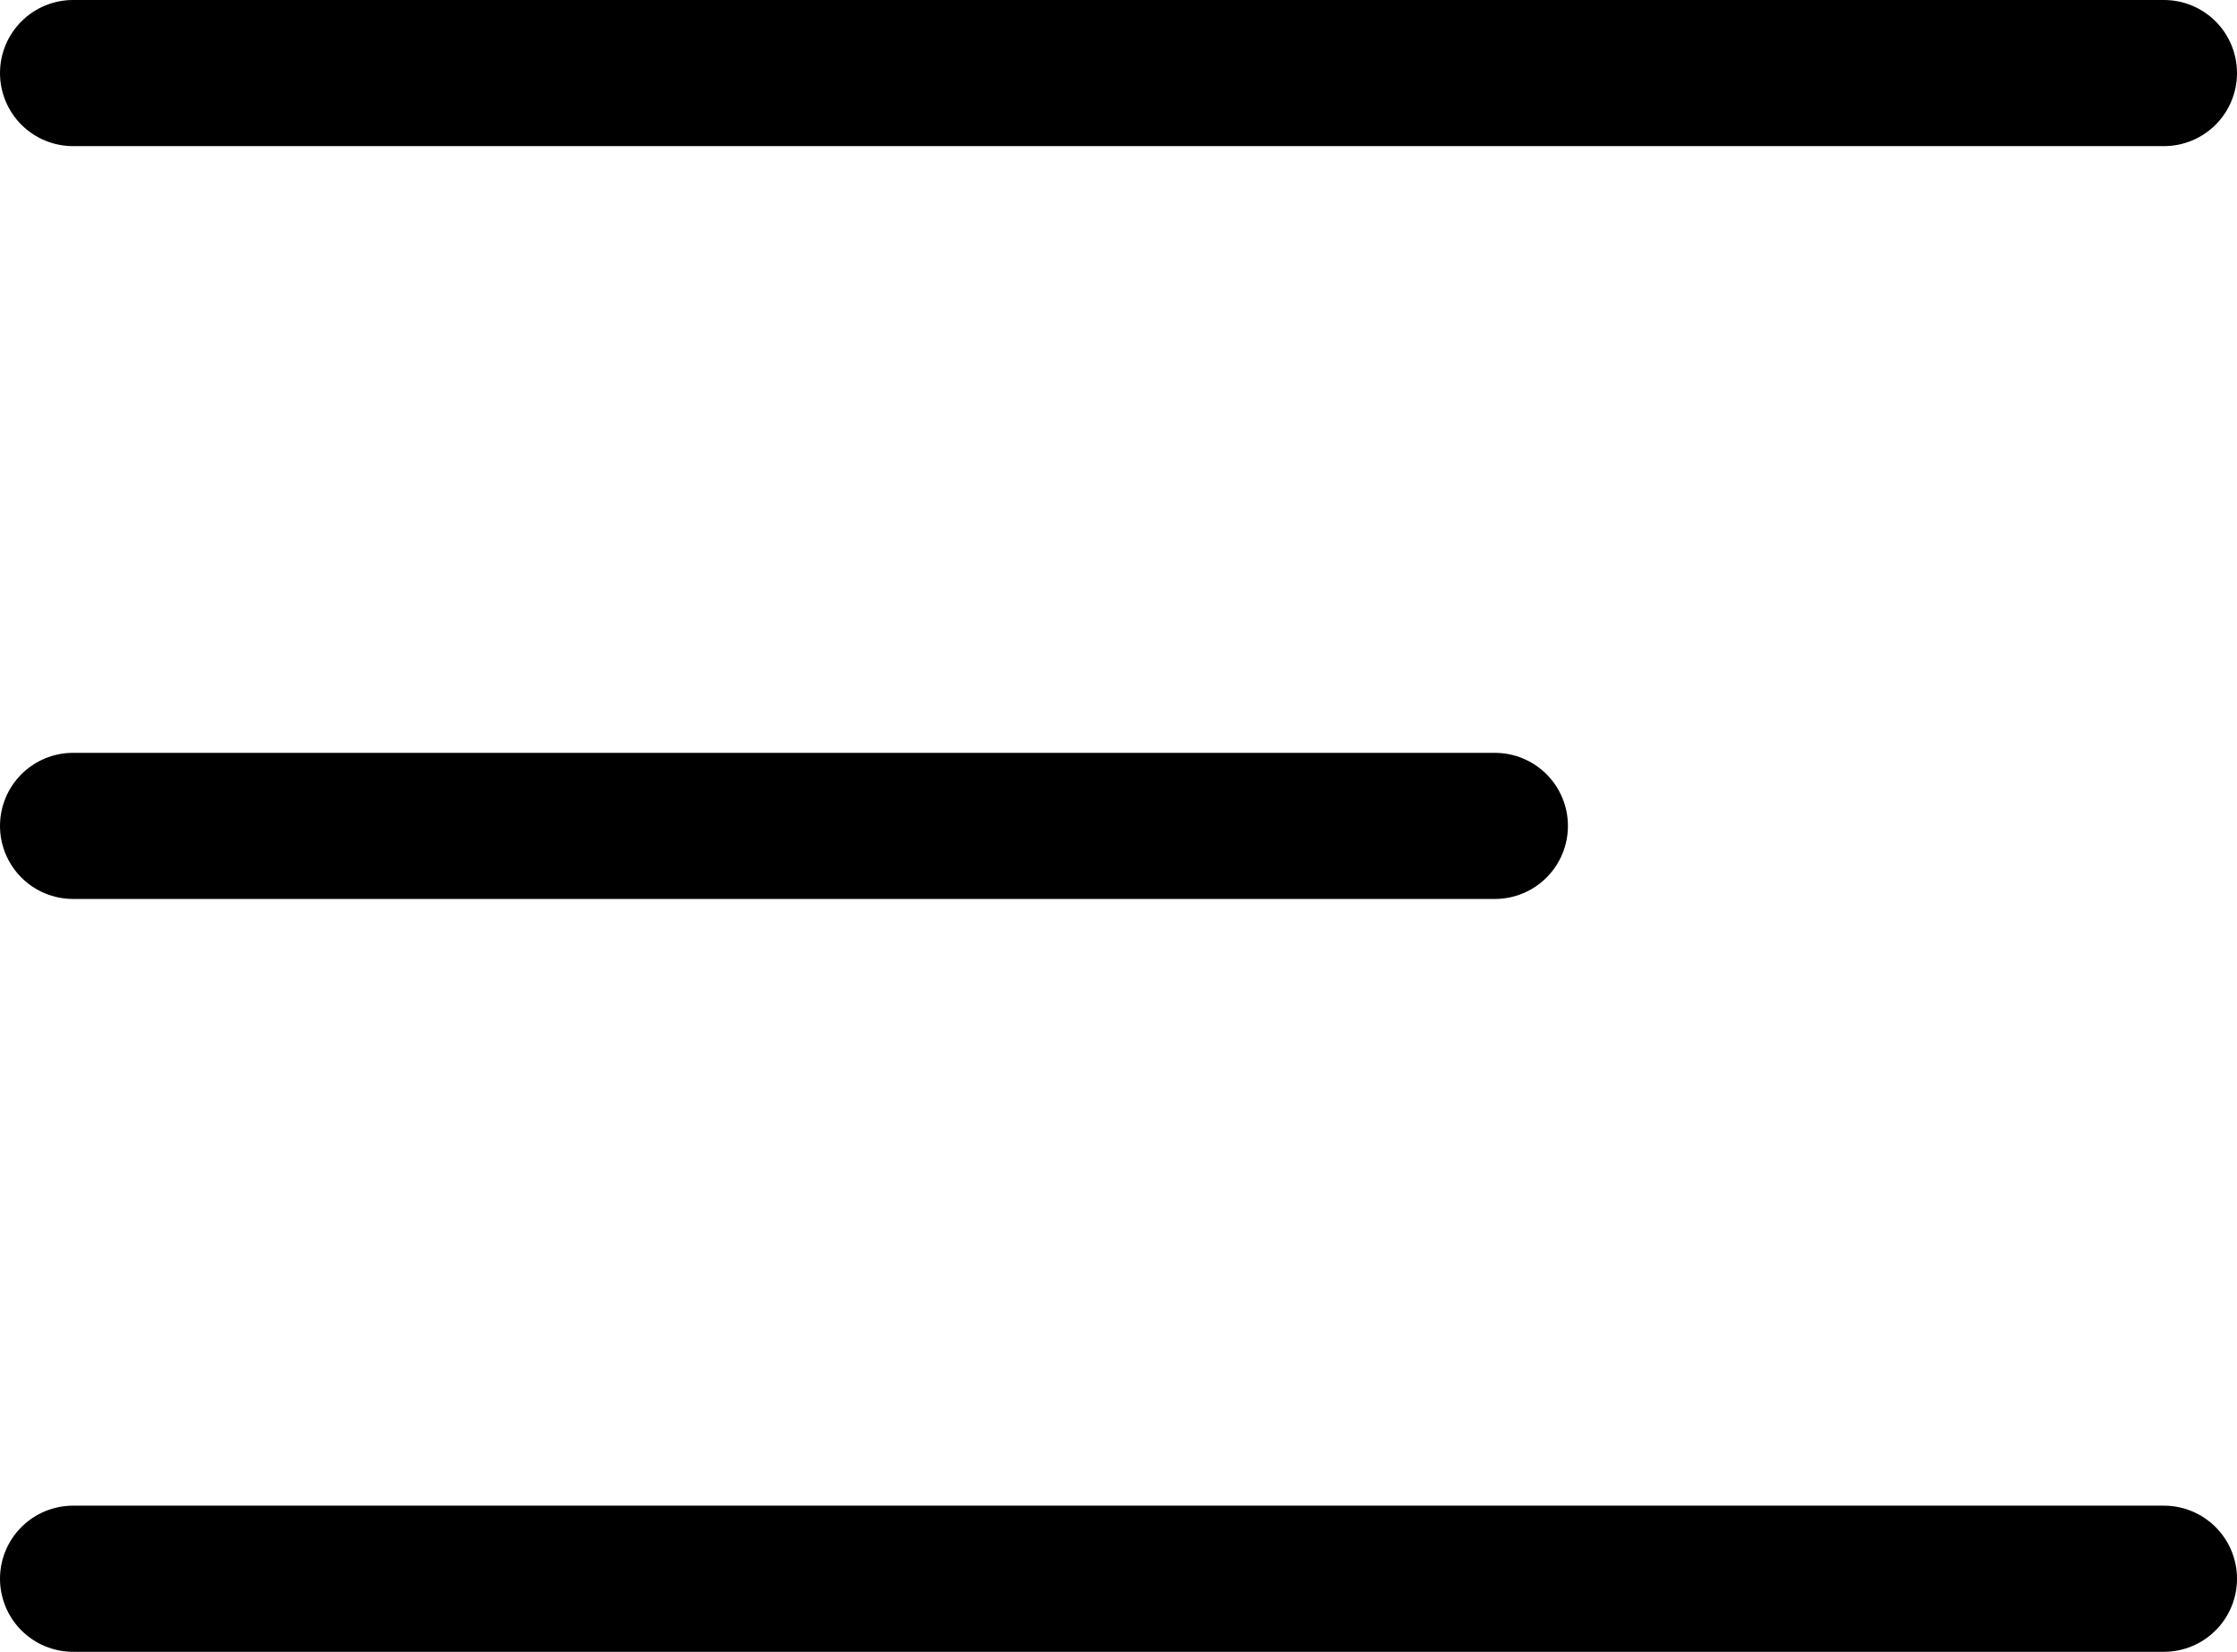 <svg xmlns="http://www.w3.org/2000/svg" width="22.966" height="16.956" viewBox="0 0 22.966 16.956">
  <g id="Group_16" data-name="Group 16" transform="translate(-21.061 -31.407)">
    <line id="Line_19" data-name="Line 19" x2="21.466" transform="translate(21.811 32.157)" fill="none" stroke="#000" stroke-linecap="round" stroke-width="1.5"/>
    <line id="Line_20" data-name="Line 20" x2="14.597" transform="translate(21.811 39.885)" fill="none" stroke="#000" stroke-linecap="round" stroke-width="1.5"/>
    <line id="Line_21" data-name="Line 21" x2="21.466" transform="translate(21.811 47.613)" fill="none" stroke="#000" stroke-linecap="round" stroke-width="1.5"/>
  </g>
</svg>
